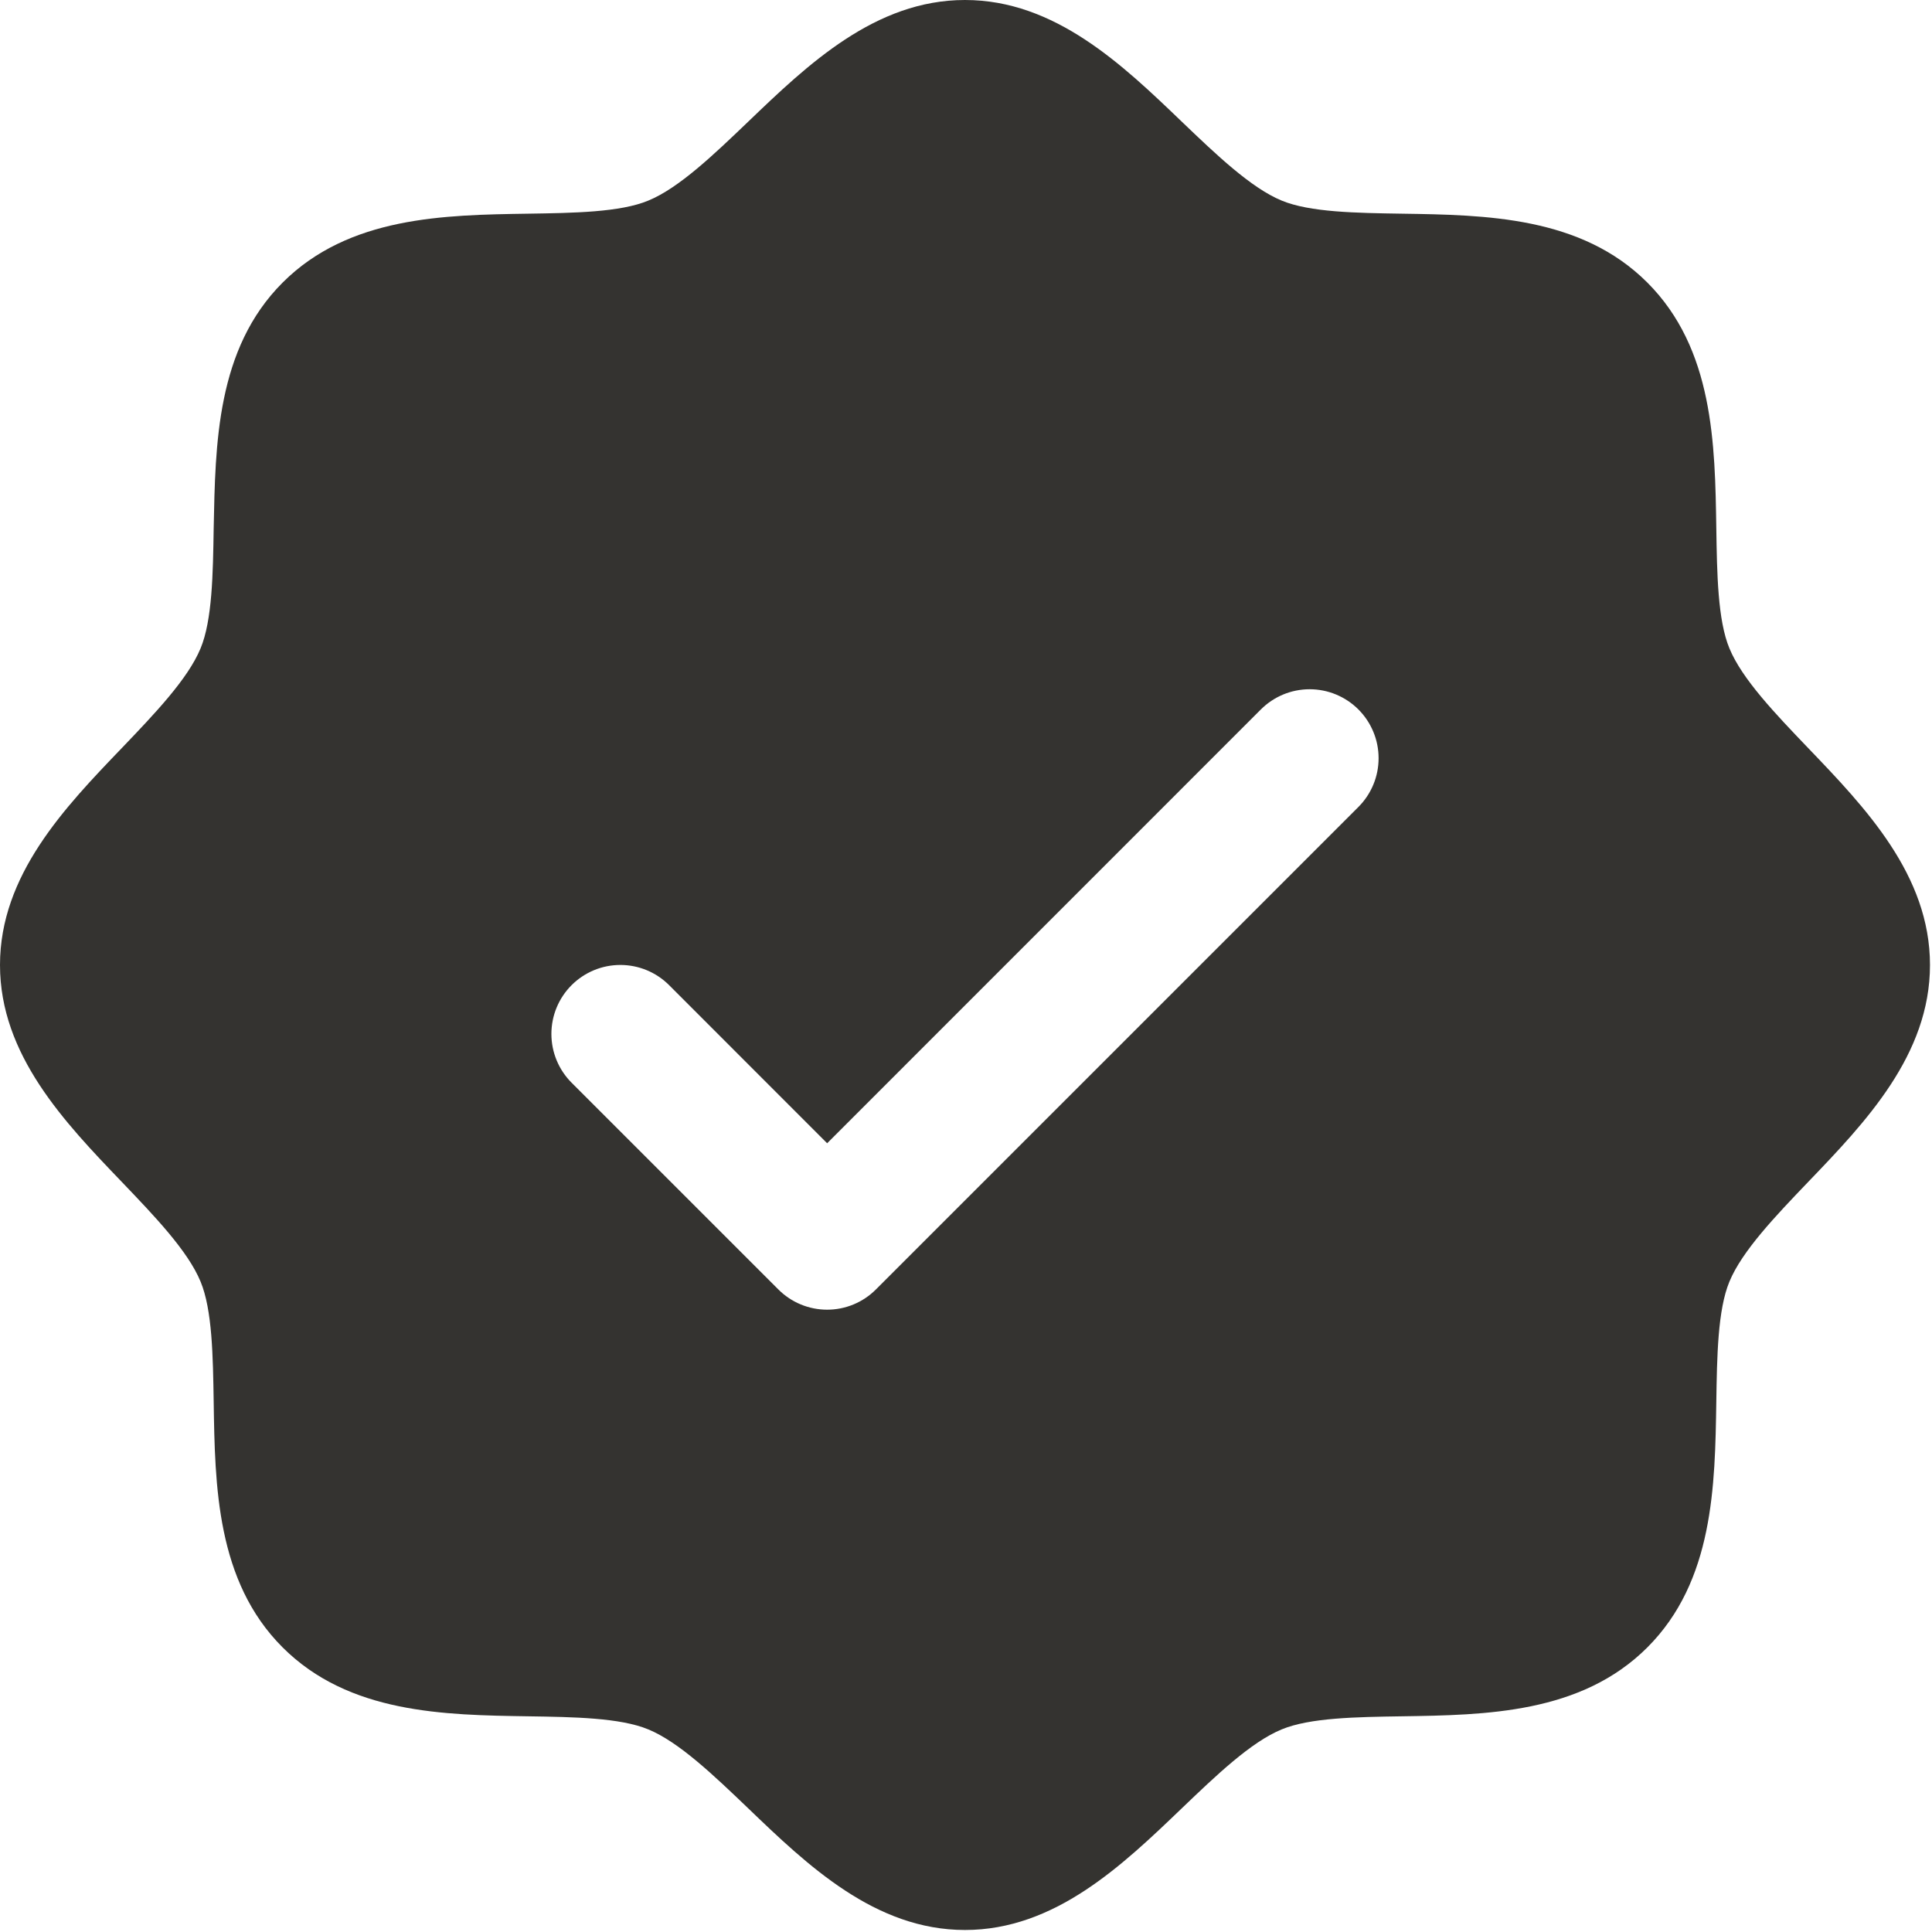 <svg width="120" height="120" viewBox="0 0 120 120" fill="none" xmlns="http://www.w3.org/2000/svg">
<g clip-path="url(#clip0_7801_7645)">
<path d="M112.308 46.462C110.29 44.354 108.203 42.181 107.417 40.27C106.689 38.52 106.646 35.62 106.603 32.81C106.523 27.587 106.437 21.669 102.322 17.553C98.207 13.438 92.288 13.352 87.065 13.272C84.255 13.229 81.355 13.186 79.605 12.458C77.699 11.672 75.521 9.585 73.413 7.567C69.72 4.019 65.525 0 59.938 0C54.35 0 50.16 4.019 46.462 7.567C44.354 9.585 42.181 11.672 40.27 12.458C38.531 13.186 35.62 13.229 32.81 13.272C27.587 13.352 21.669 13.438 17.553 17.553C13.438 21.669 13.379 27.587 13.272 32.81C13.229 35.62 13.186 38.52 12.458 40.27C11.672 42.176 9.585 44.354 7.567 46.462C4.019 50.155 0 54.35 0 59.938C0 65.525 4.019 69.715 7.567 73.413C9.585 75.521 11.672 77.694 12.458 79.605C13.186 81.355 13.229 84.255 13.272 87.065C13.352 92.288 13.438 98.207 17.553 102.322C21.669 106.437 27.587 106.523 32.81 106.603C35.62 106.646 38.52 106.689 40.27 107.417C42.176 108.203 44.354 110.29 46.462 112.308C50.155 115.856 54.35 119.875 59.938 119.875C65.525 119.875 69.715 115.856 73.413 112.308C75.521 110.29 77.694 108.203 79.605 107.417C81.355 106.689 84.255 106.646 87.065 106.603C92.288 106.523 98.207 106.437 102.322 102.322C106.437 98.207 106.523 92.288 106.603 87.065C106.646 84.255 106.689 81.355 107.417 79.605C108.203 77.699 110.29 75.521 112.308 73.413C115.856 69.72 119.875 65.525 119.875 59.938C119.875 54.35 115.856 50.16 112.308 46.462ZM84.373 50.123L54.404 80.091C54.006 80.49 53.534 80.805 53.014 81.021C52.495 81.236 51.938 81.347 51.375 81.347C50.812 81.347 50.255 81.236 49.736 81.021C49.216 80.805 48.744 80.49 48.346 80.091L35.502 67.248C34.699 66.444 34.248 65.355 34.248 64.219C34.248 63.083 34.699 61.993 35.502 61.19C36.306 60.386 37.395 59.935 38.531 59.935C39.667 59.935 40.757 60.386 41.56 61.19L51.375 71.01L78.315 44.065C78.713 43.667 79.185 43.352 79.704 43.136C80.224 42.921 80.781 42.81 81.344 42.81C81.906 42.81 82.463 42.921 82.983 43.136C83.503 43.352 83.975 43.667 84.373 44.065C84.77 44.462 85.086 44.935 85.301 45.455C85.517 45.974 85.627 46.531 85.627 47.094C85.627 47.656 85.517 48.213 85.301 48.733C85.086 49.253 84.77 49.725 84.373 50.123Z" fill="#343330"/>
</g>
<defs>
<clipPath id="clip0_7801_7645">
<rect width="120" height="120" fill="white"/>
</clipPath>
</defs>
</svg>
